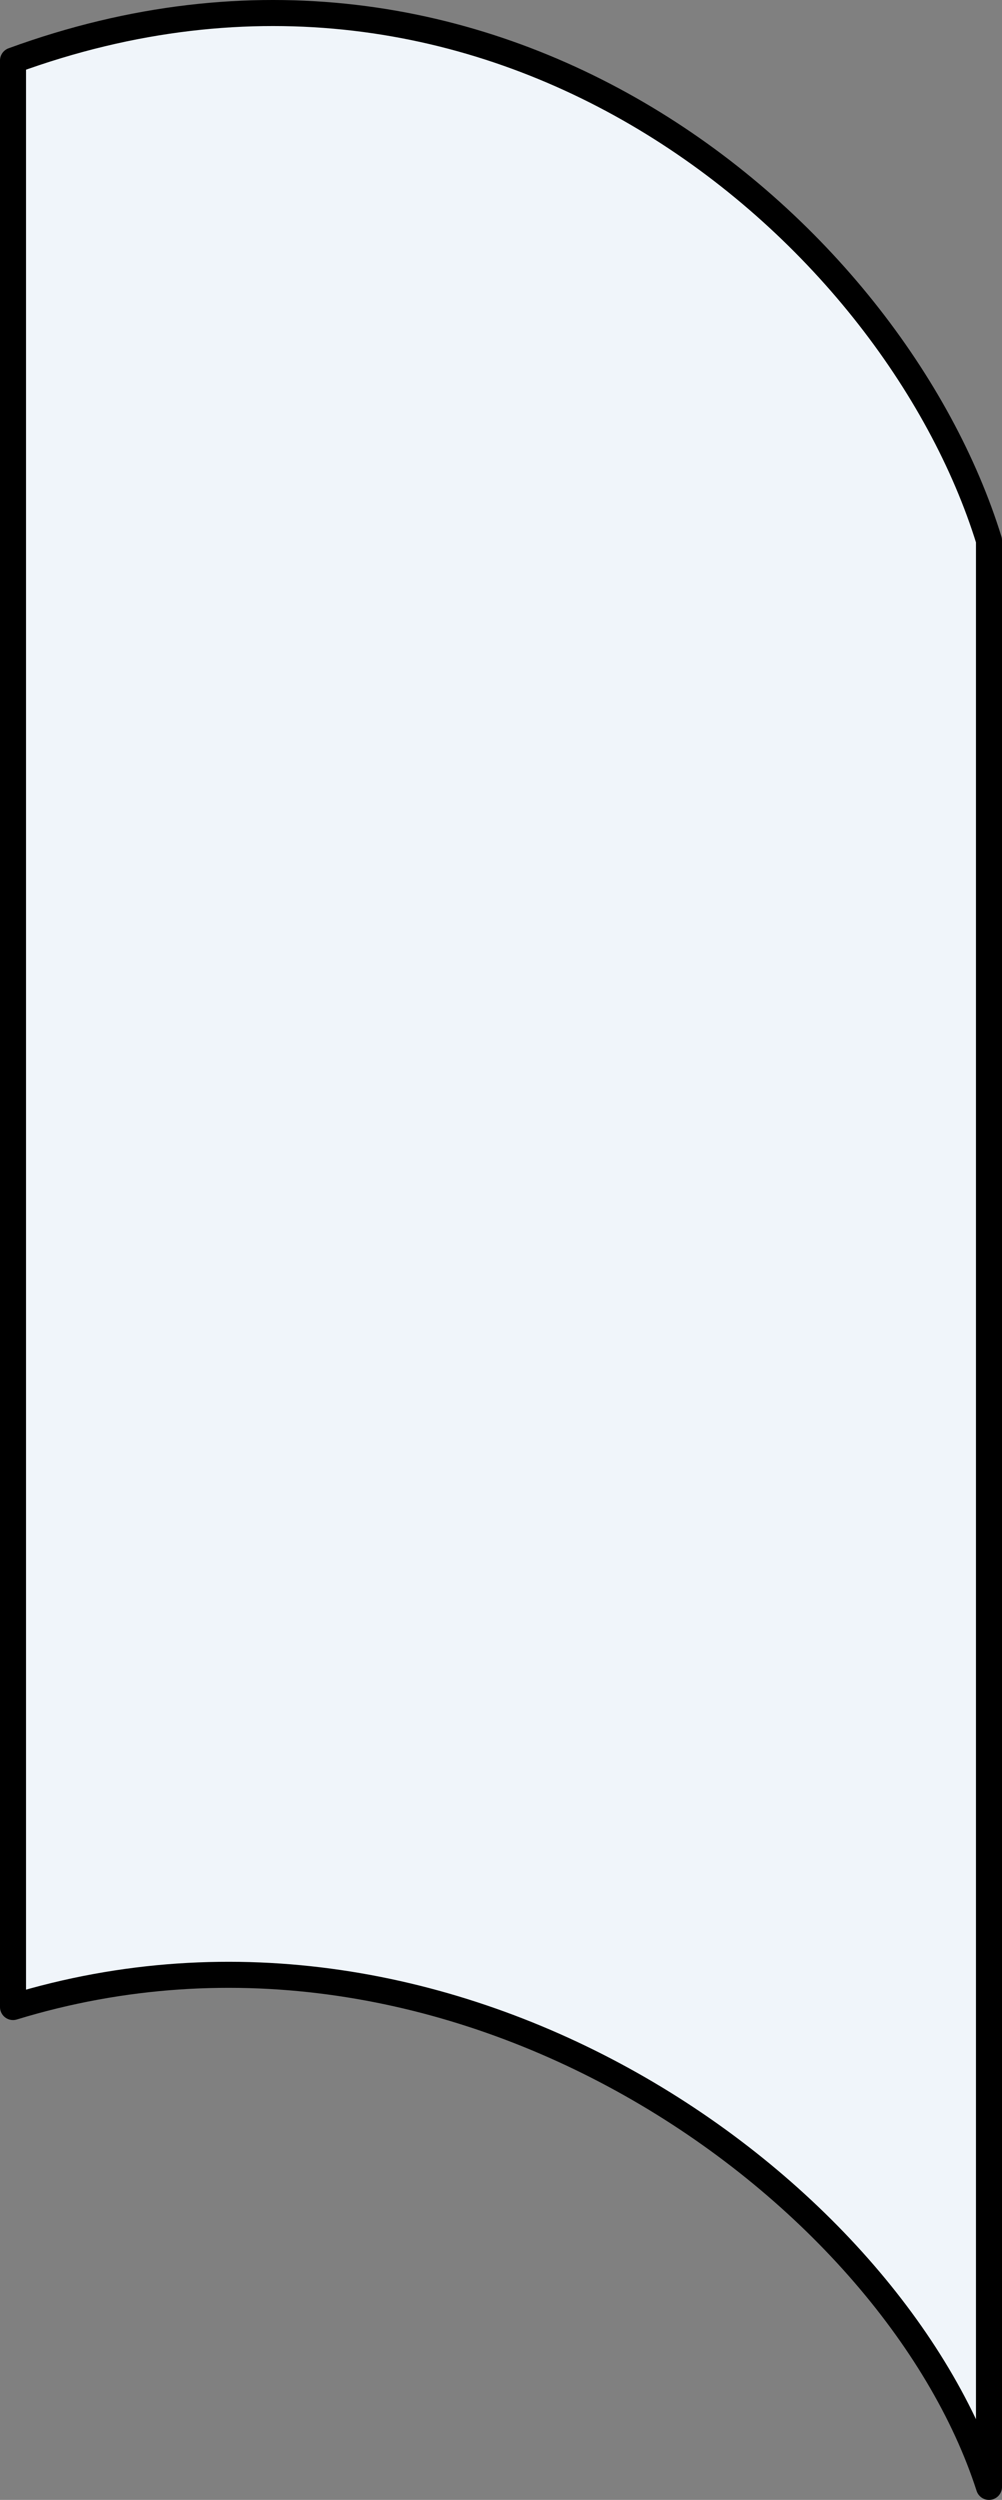 <?xml version="1.0" encoding="utf-8"?>
<svg xmlns="http://www.w3.org/2000/svg" fill="none" height="100%" overflow="visible" preserveAspectRatio="none" style="display: block;" viewBox="0 0 77 192" width="100%">
<rect x="0" y="0" width="77" height="192" fill="#808080" stroke="none"/>
<path d="M1 4.649C37.904 -8.834 68.617 17.659 76 41.503V191C68.617 168.102 35.047 143.738 1 154.146V4.649Z" fill="#F0F5FA" id="Rectangle 116" stroke="black" stroke-linejoin="round" stroke-width="2"/>
</svg>